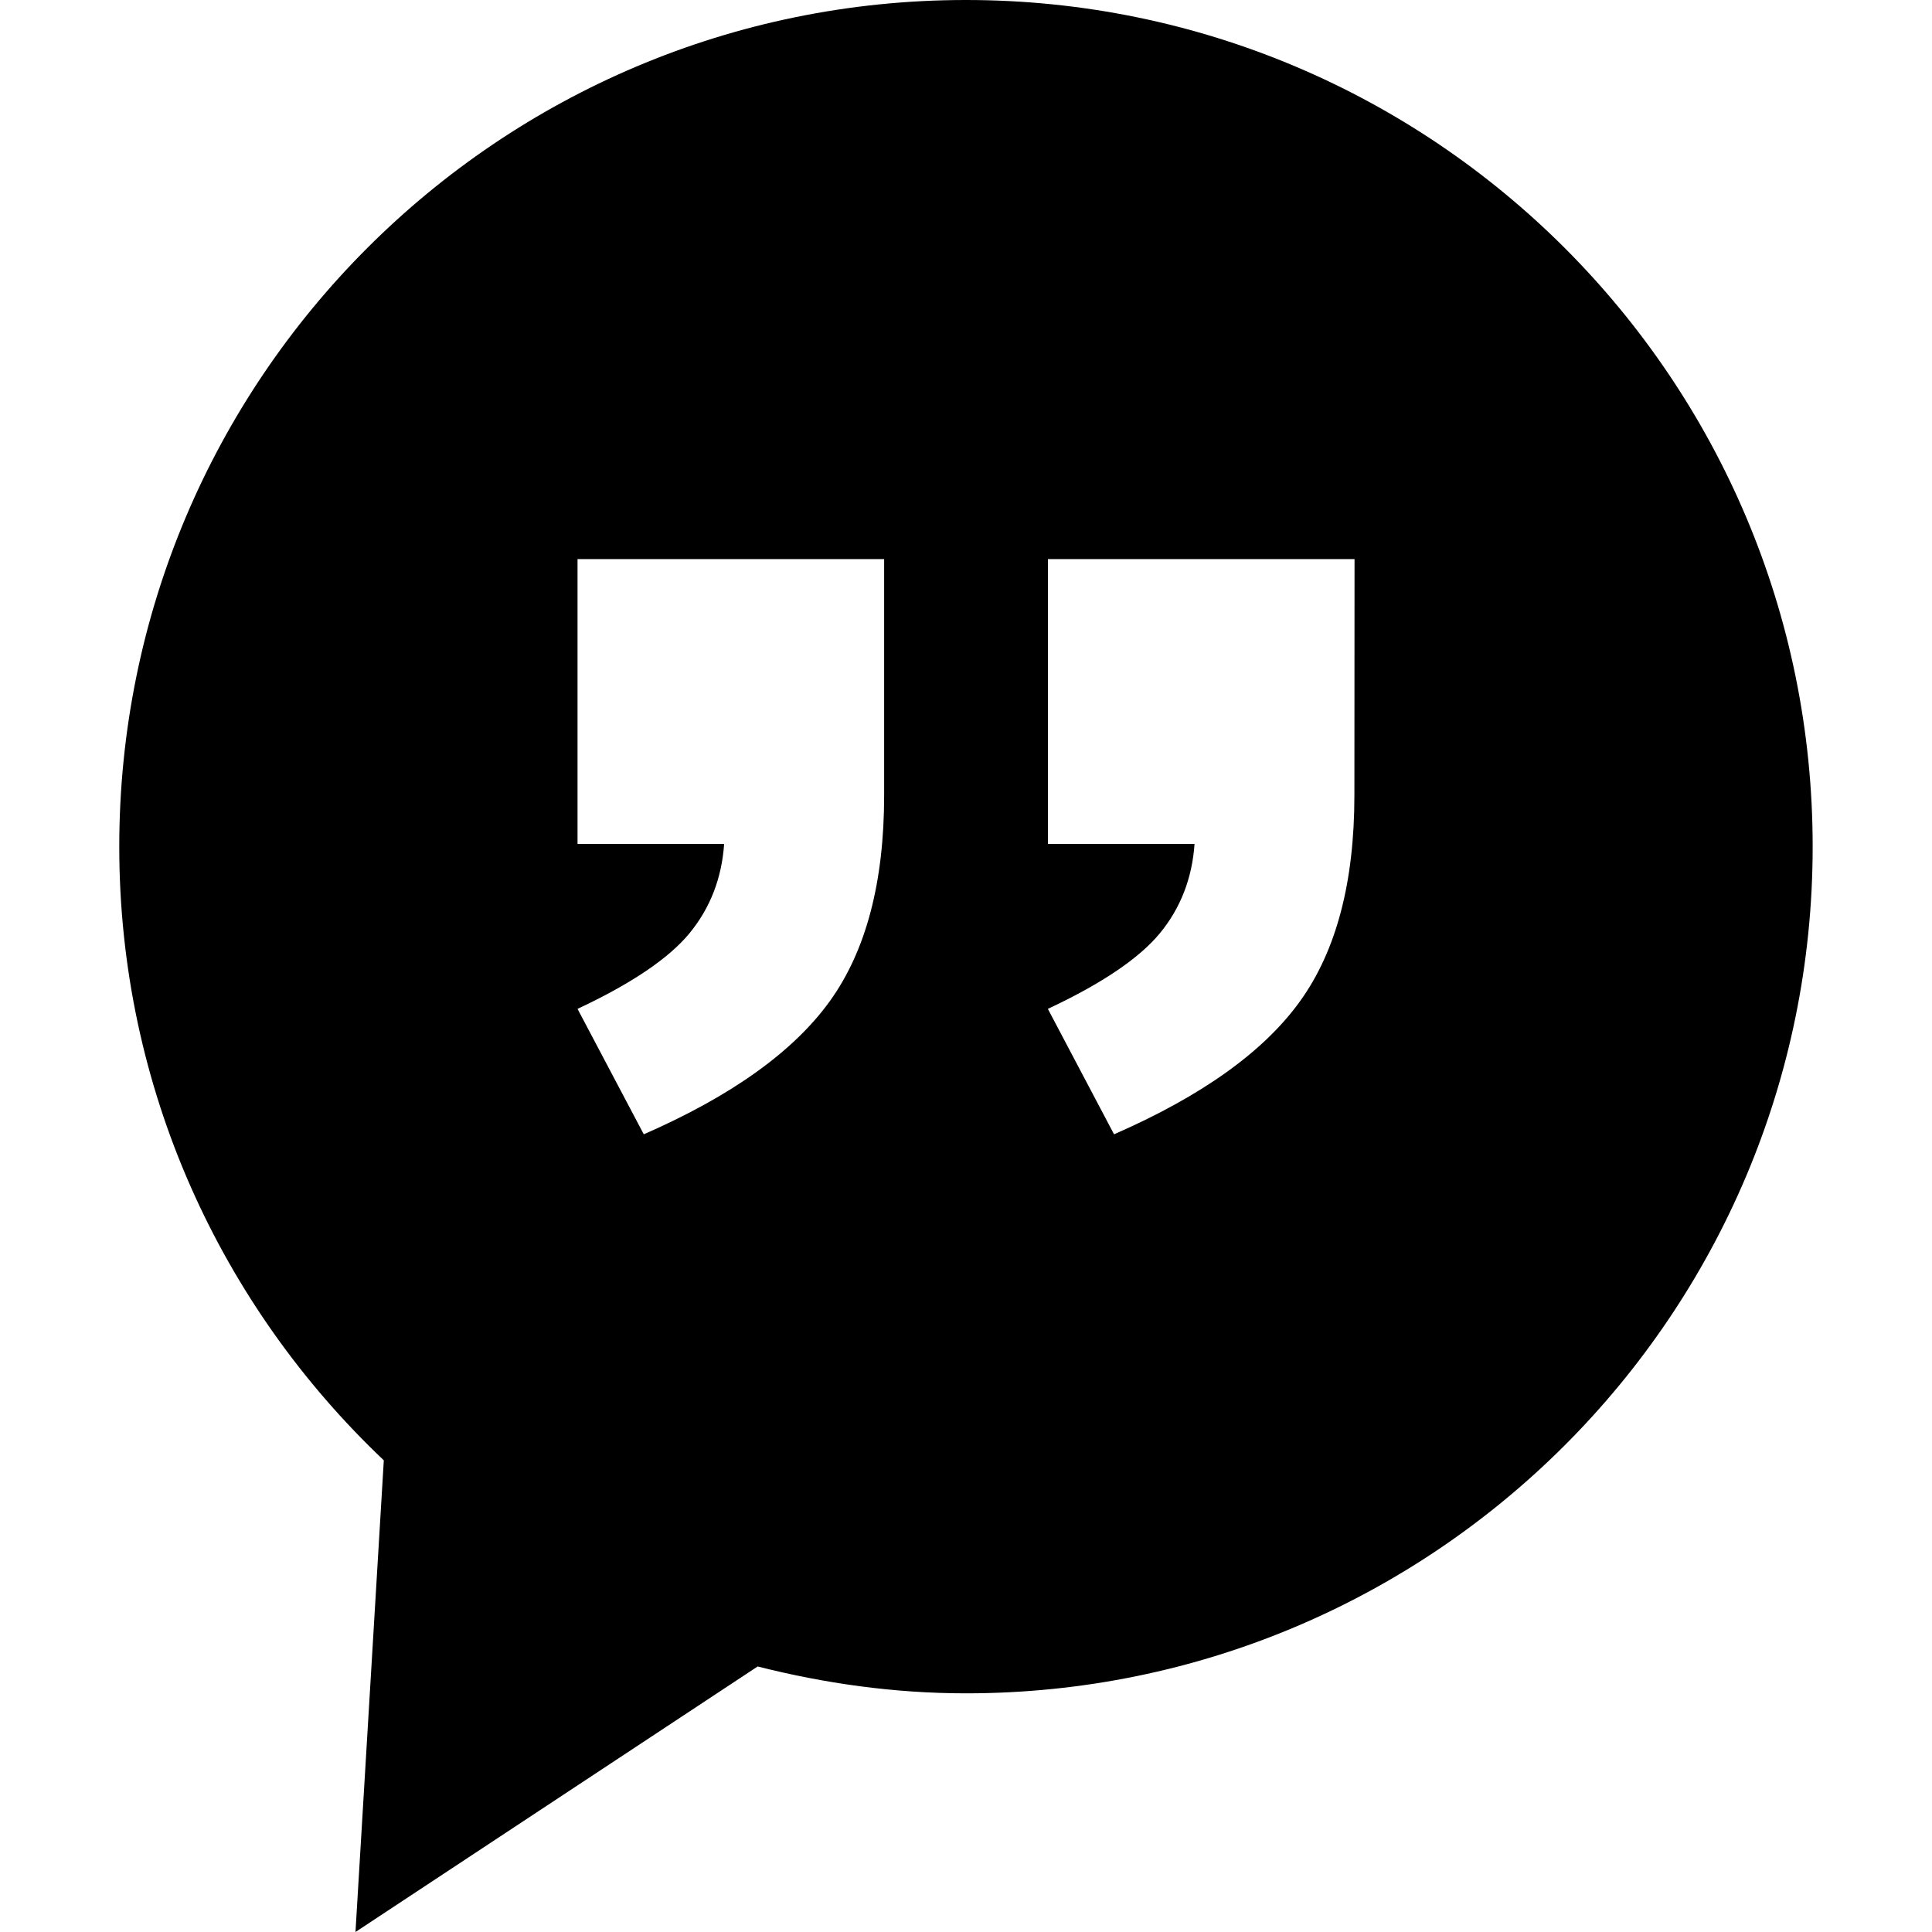 <?xml version="1.0" encoding="iso-8859-1"?>
<!-- Uploaded to: SVG Repo, www.svgrepo.com, Generator: SVG Repo Mixer Tools -->
<!DOCTYPE svg PUBLIC "-//W3C//DTD SVG 1.1//EN" "http://www.w3.org/Graphics/SVG/1.1/DTD/svg11.dtd">
<svg fill="#000000" version="1.1" id="Capa_1" xmlns="http://www.w3.org/2000/svg" xmlns:xlink="http://www.w3.org/1999/xlink" 
	 width="800px" height="800px" viewBox="0 0 27.555 27.555"
	 xml:space="preserve">
<g>
	<path d="M13.777,0C7.108,0,1.701,5.407,1.701,12.076c0,3.45,1.454,6.553,3.773,8.752L5.07,27.555l5.736-3.787
		c0.952,0.241,1.944,0.383,2.971,0.383c6.67,0,12.076-5.406,12.076-12.076C25.854,5.407,20.447,0,13.777,0z M12.61,11.342
		c0,1.24-0.258,2.219-0.774,2.936s-1.4,1.352-2.654,1.9l-0.945-1.789c0.771-0.361,1.304-0.722,1.598-1.08
		c0.295-0.36,0.459-0.784,0.493-1.273H8.237V7.974h4.373V11.342z M19.317,11.342c0,1.24-0.258,2.219-0.774,2.936
		c-0.516,0.719-1.4,1.352-2.654,1.9l-0.944-1.789c0.771-0.361,1.304-0.722,1.599-1.08c0.295-0.36,0.459-0.784,0.493-1.273h-2.091
		V7.974h4.373L19.317,11.342L19.317,11.342z"/>
</g>
</svg>